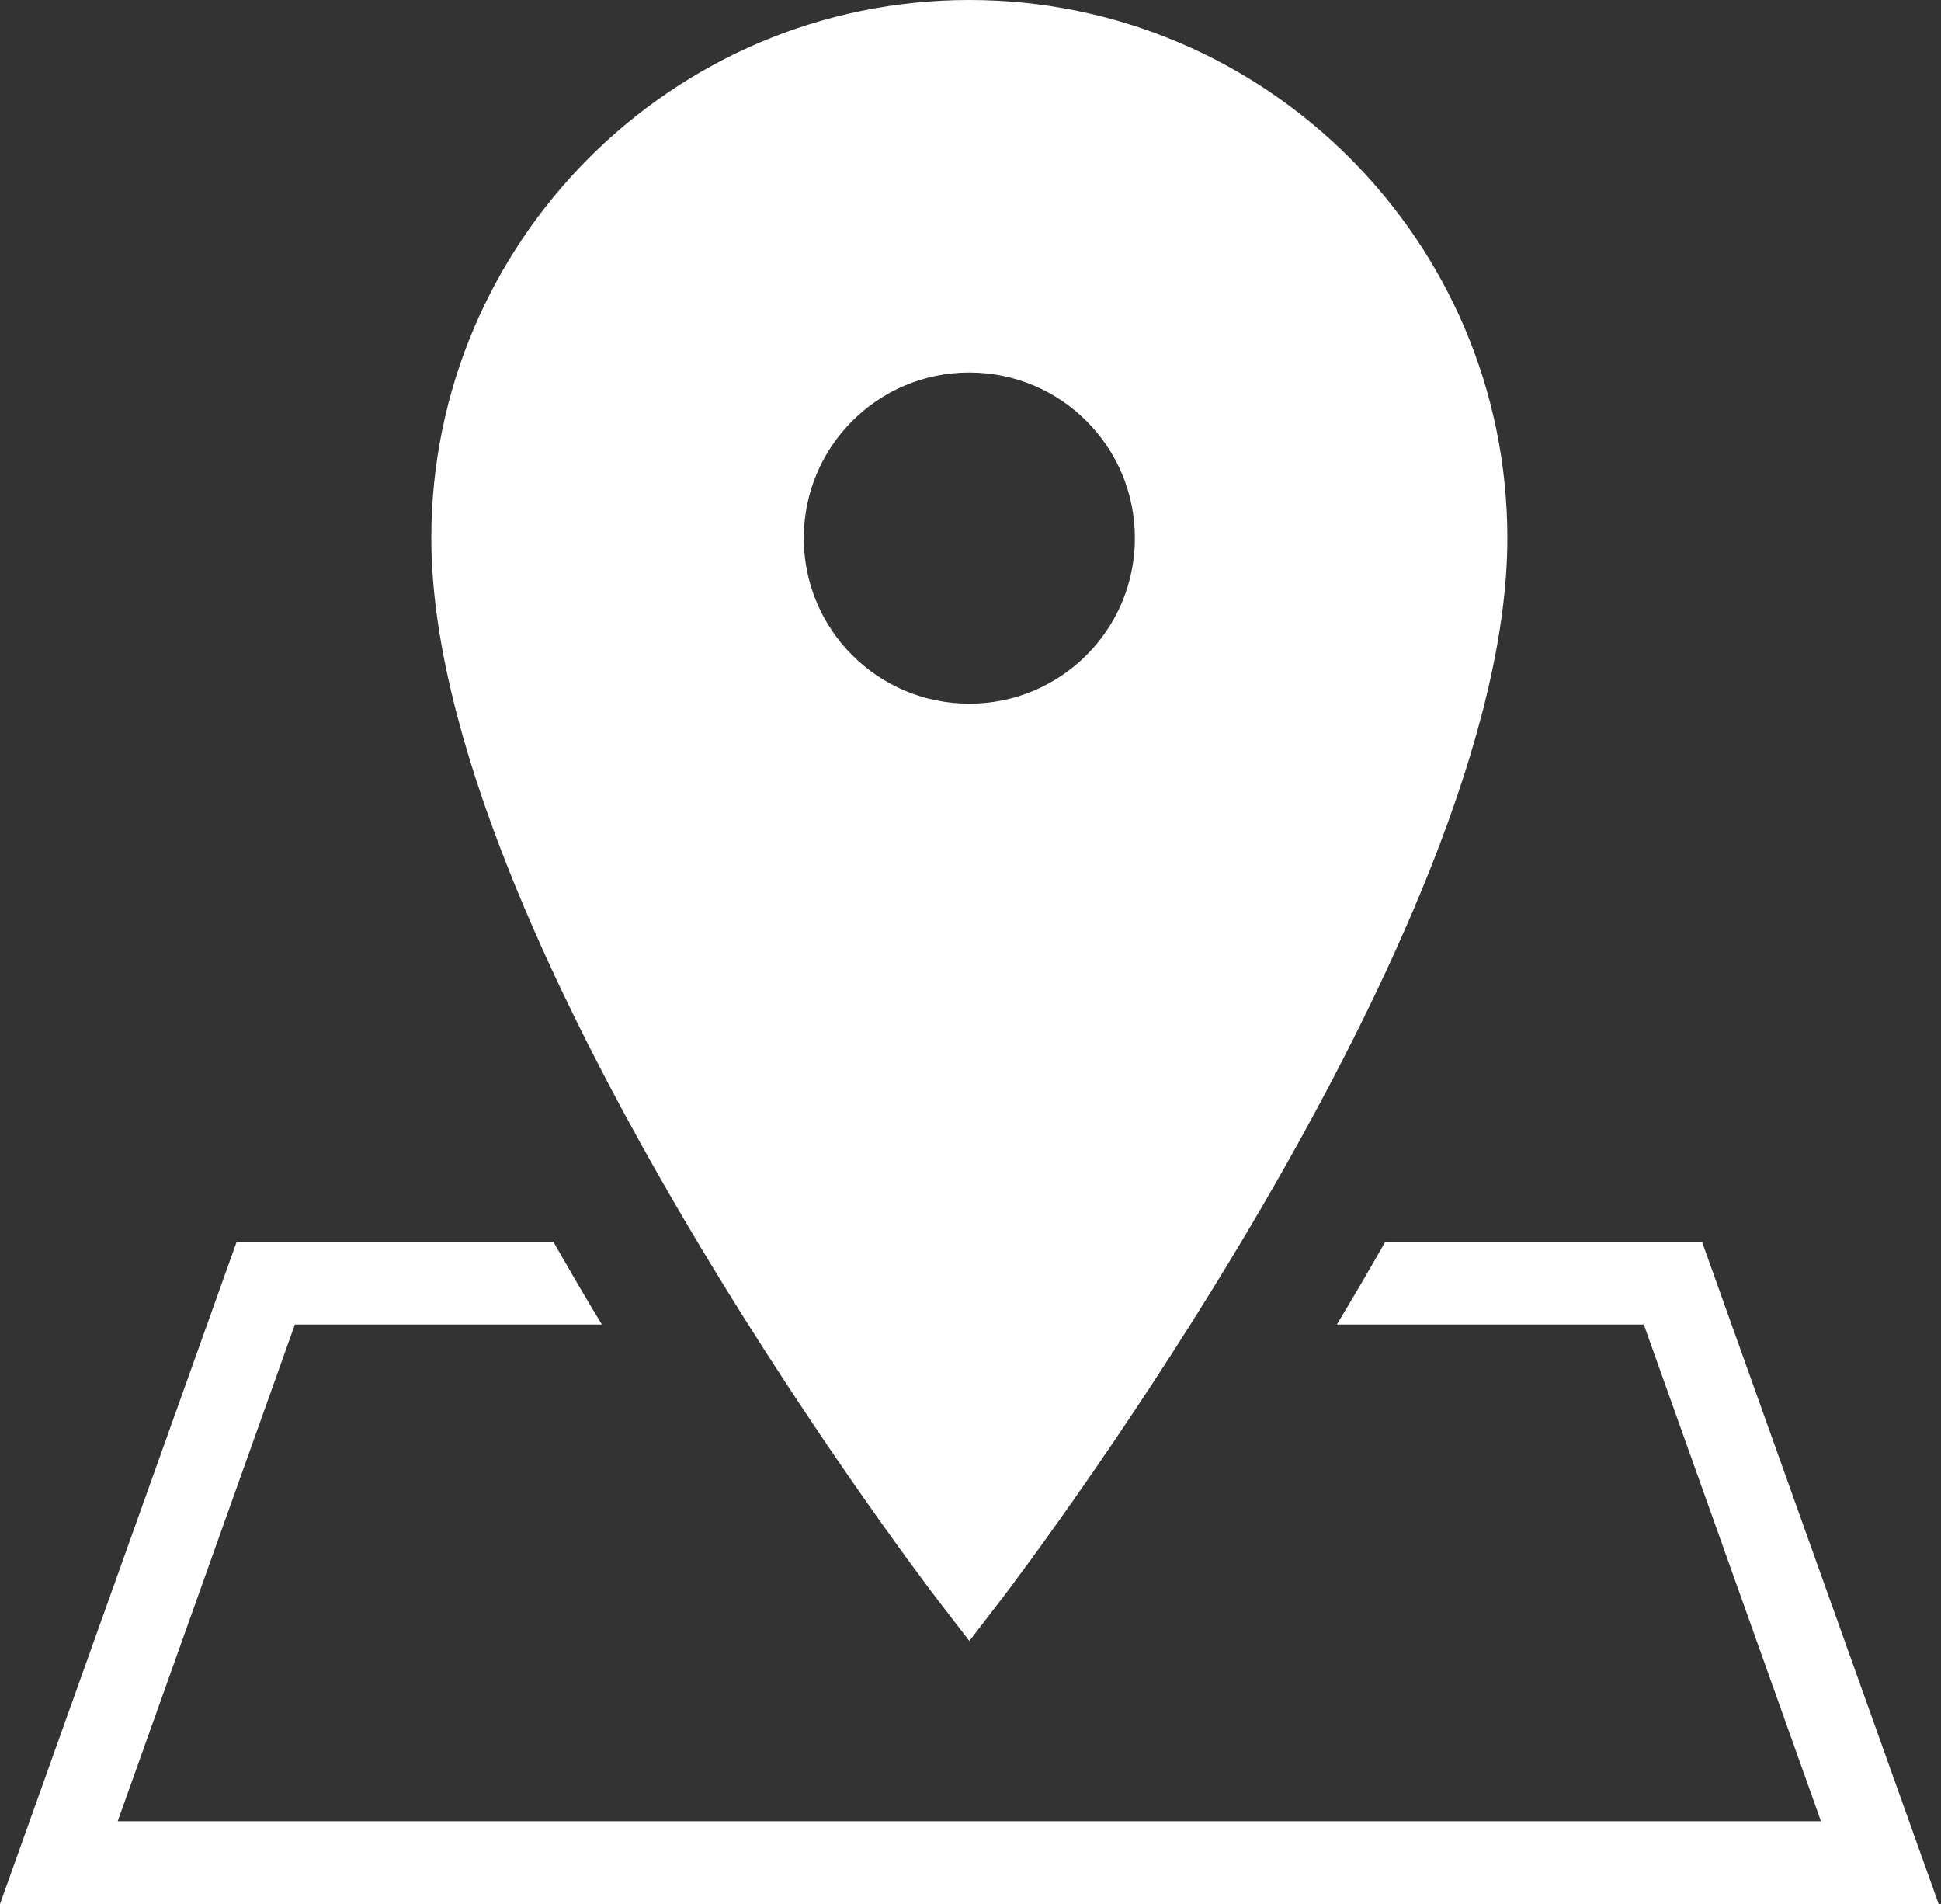 <svg width="469" height="460" viewBox="0 0 469 460" fill="none" xmlns="http://www.w3.org/2000/svg">
<rect x="0" y="0" width="469" height="460" fill="#333333" stroke="none"/>
<path d="M234.219 0C162.539 0 104.219 58.32 104.219 130C104.219 225.234 221.289 379.57 226.25 386.094L234.219 396.445L242.188 386.094C247.148 379.57 364.219 225.234 364.219 130C364.219 58.32 305.898 0 234.219 0ZM234.219 90C256.328 90 274.219 107.891 274.219 130C274.219 152.109 256.328 170 234.219 170C212.109 170 194.219 152.109 194.219 130C194.219 107.891 212.109 90 234.219 90ZM57.188 300L0 460H468.438L411.25 300H334.727C330.82 306.875 326.914 313.555 323.008 320H397.188L440 440H28.438L71.25 320H145.43C141.523 313.555 137.617 306.875 133.711 300H57.188Z" fill="white"/>
</svg>
